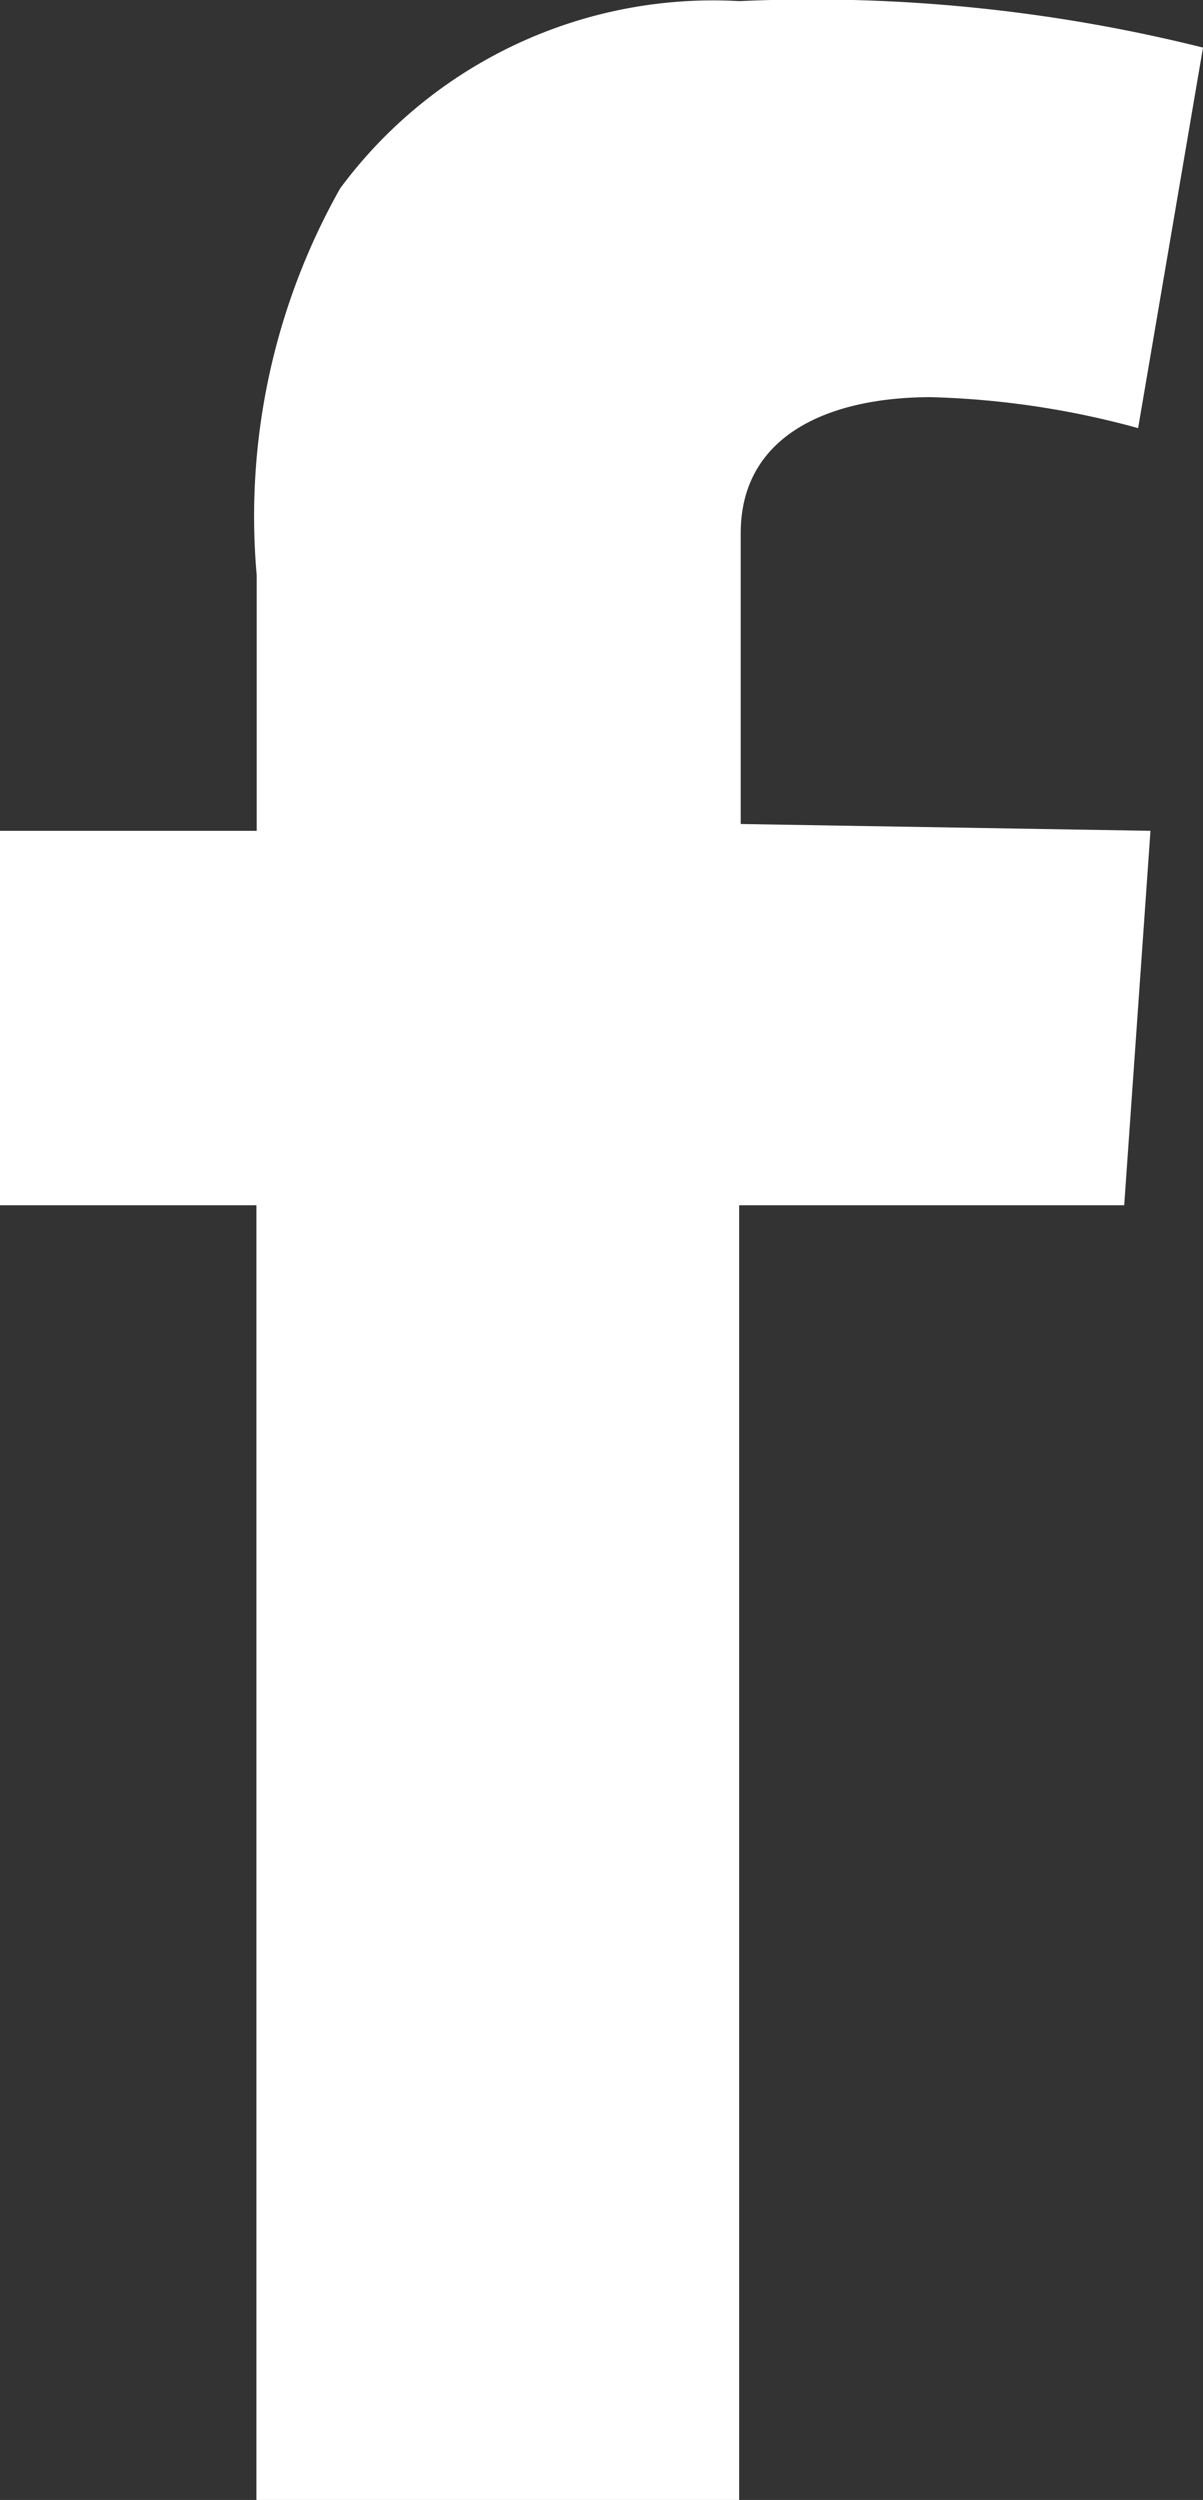 <svg xmlns="http://www.w3.org/2000/svg" width="8.473" height="17.6" viewBox="0 0 8.473 17.6">
  <rect x="0" y="0" width="8.473" height="17.6" fill="#333333" stroke="none"/>
  <path id="facebook" d="M85.833,224.128l-.185,2.636H82.936v9.115h-3.4v-9.115H77.73v-2.636h1.808v-1.8a4.7,4.7,0,0,1,.588-2.723,3.267,3.267,0,0,1,2.81-1.318,11.37,11.37,0,0,1,3.267.327l-.457,2.679a6.089,6.089,0,0,0-1.459-.218c-.708,0-1.34.261-1.34.958v2.047Z" transform="translate(-77.73 -218.279)" fill="#fff"/>
</svg>
